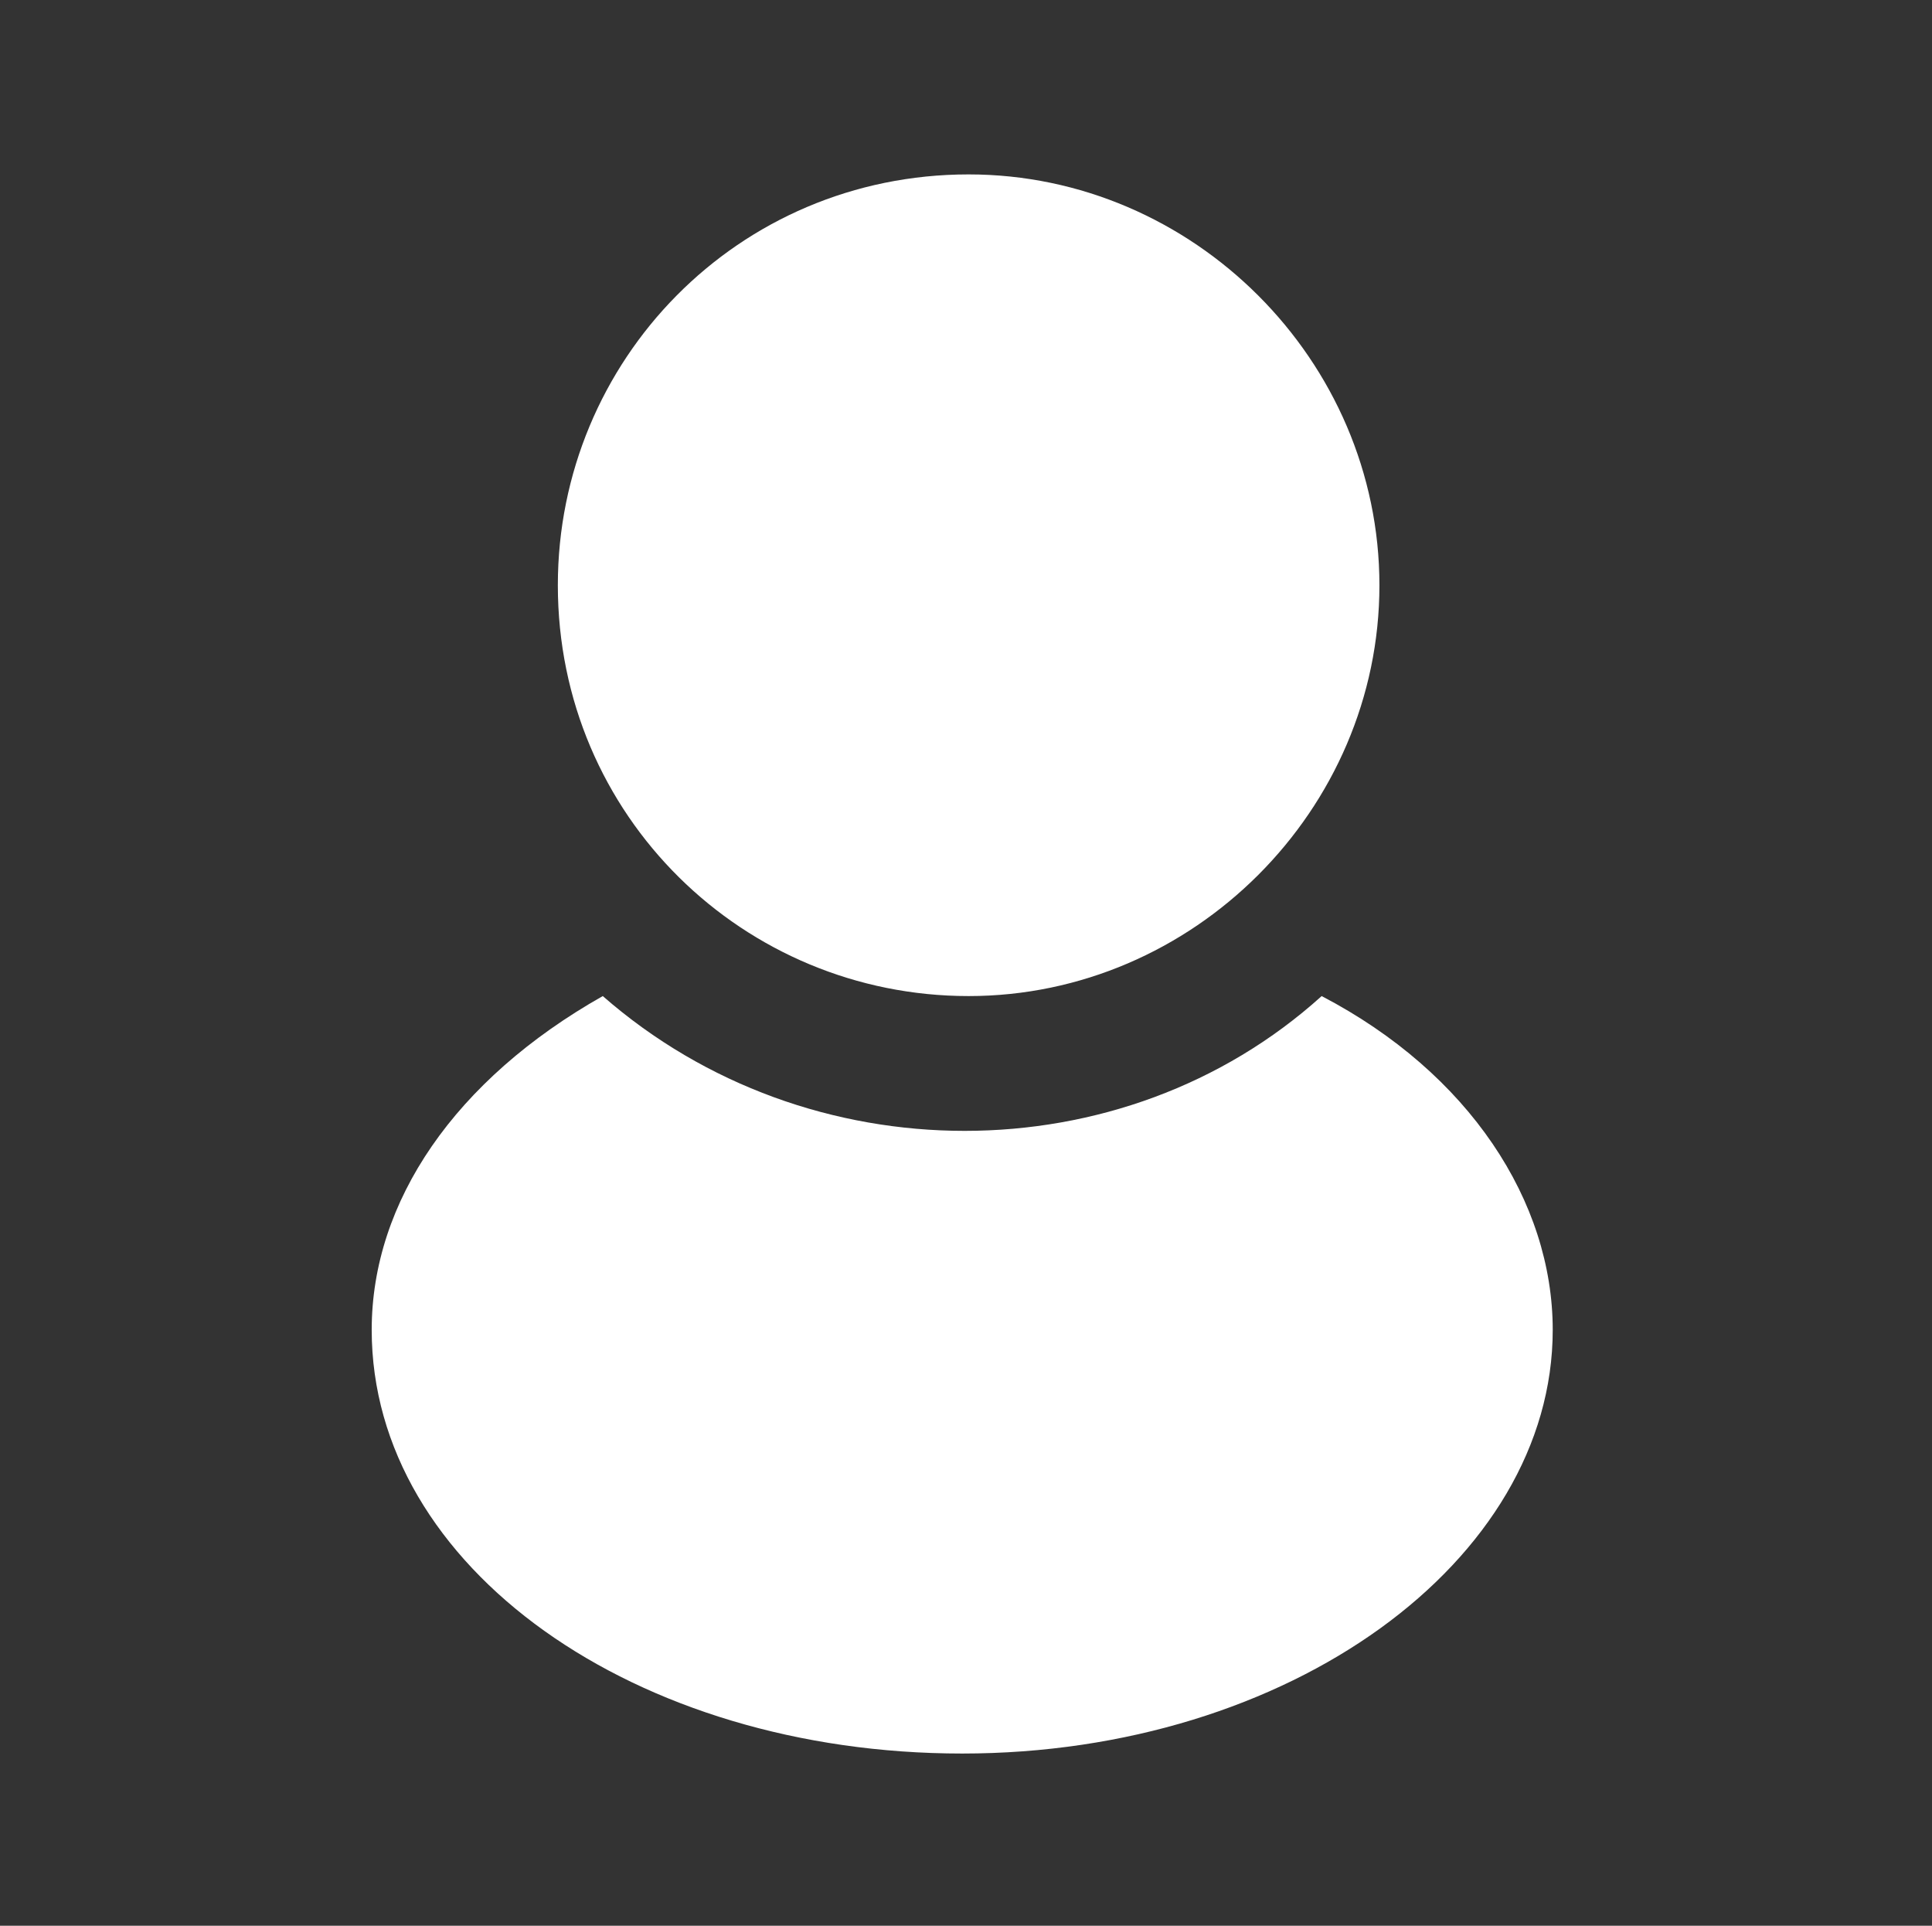 <?xml version="1.0" encoding="utf-8"?>
<!-- Generator: Adobe Illustrator 28.1.0, SVG Export Plug-In . SVG Version: 6.00 Build 0)  -->
<svg version="1.1" id="レイヤー_1" xmlns="http://www.w3.org/2000/svg" xmlns:xlink="http://www.w3.org/1999/xlink" x="0px"
	 y="0px" viewBox="0 0 30.1 30" style="enable-background:new 0 0 30.1 30;" xml:space="preserve">
<rect x="0" y="0" width="30.1" height="30" fill="#333333" stroke="none"/>
<style type="text/css">
	.st0{fill:#FFFFFF;}
</style>
<g transform="translate(-17.209 -263.483)">
	<path class="st0" d="M32.3,266.2c-3.6,0-6.4,2.9-6.4,6.4c0,3.6,2.9,6.4,6.4,6.4s6.4-2.9,6.4-6.4l0,0
		C38.7,269.1,35.8,266.2,32.3,266.2z M26.6,279c-2.3,1.3-3.6,3.2-3.6,5.2c0,3.7,4.1,6.6,9.2,6.6s9.2-3,9.2-6.6c0-2-1.3-4-3.6-5.2
		C34.7,281.8,29.8,281.8,26.6,279L26.6,279z"/>
</g>
</svg>
